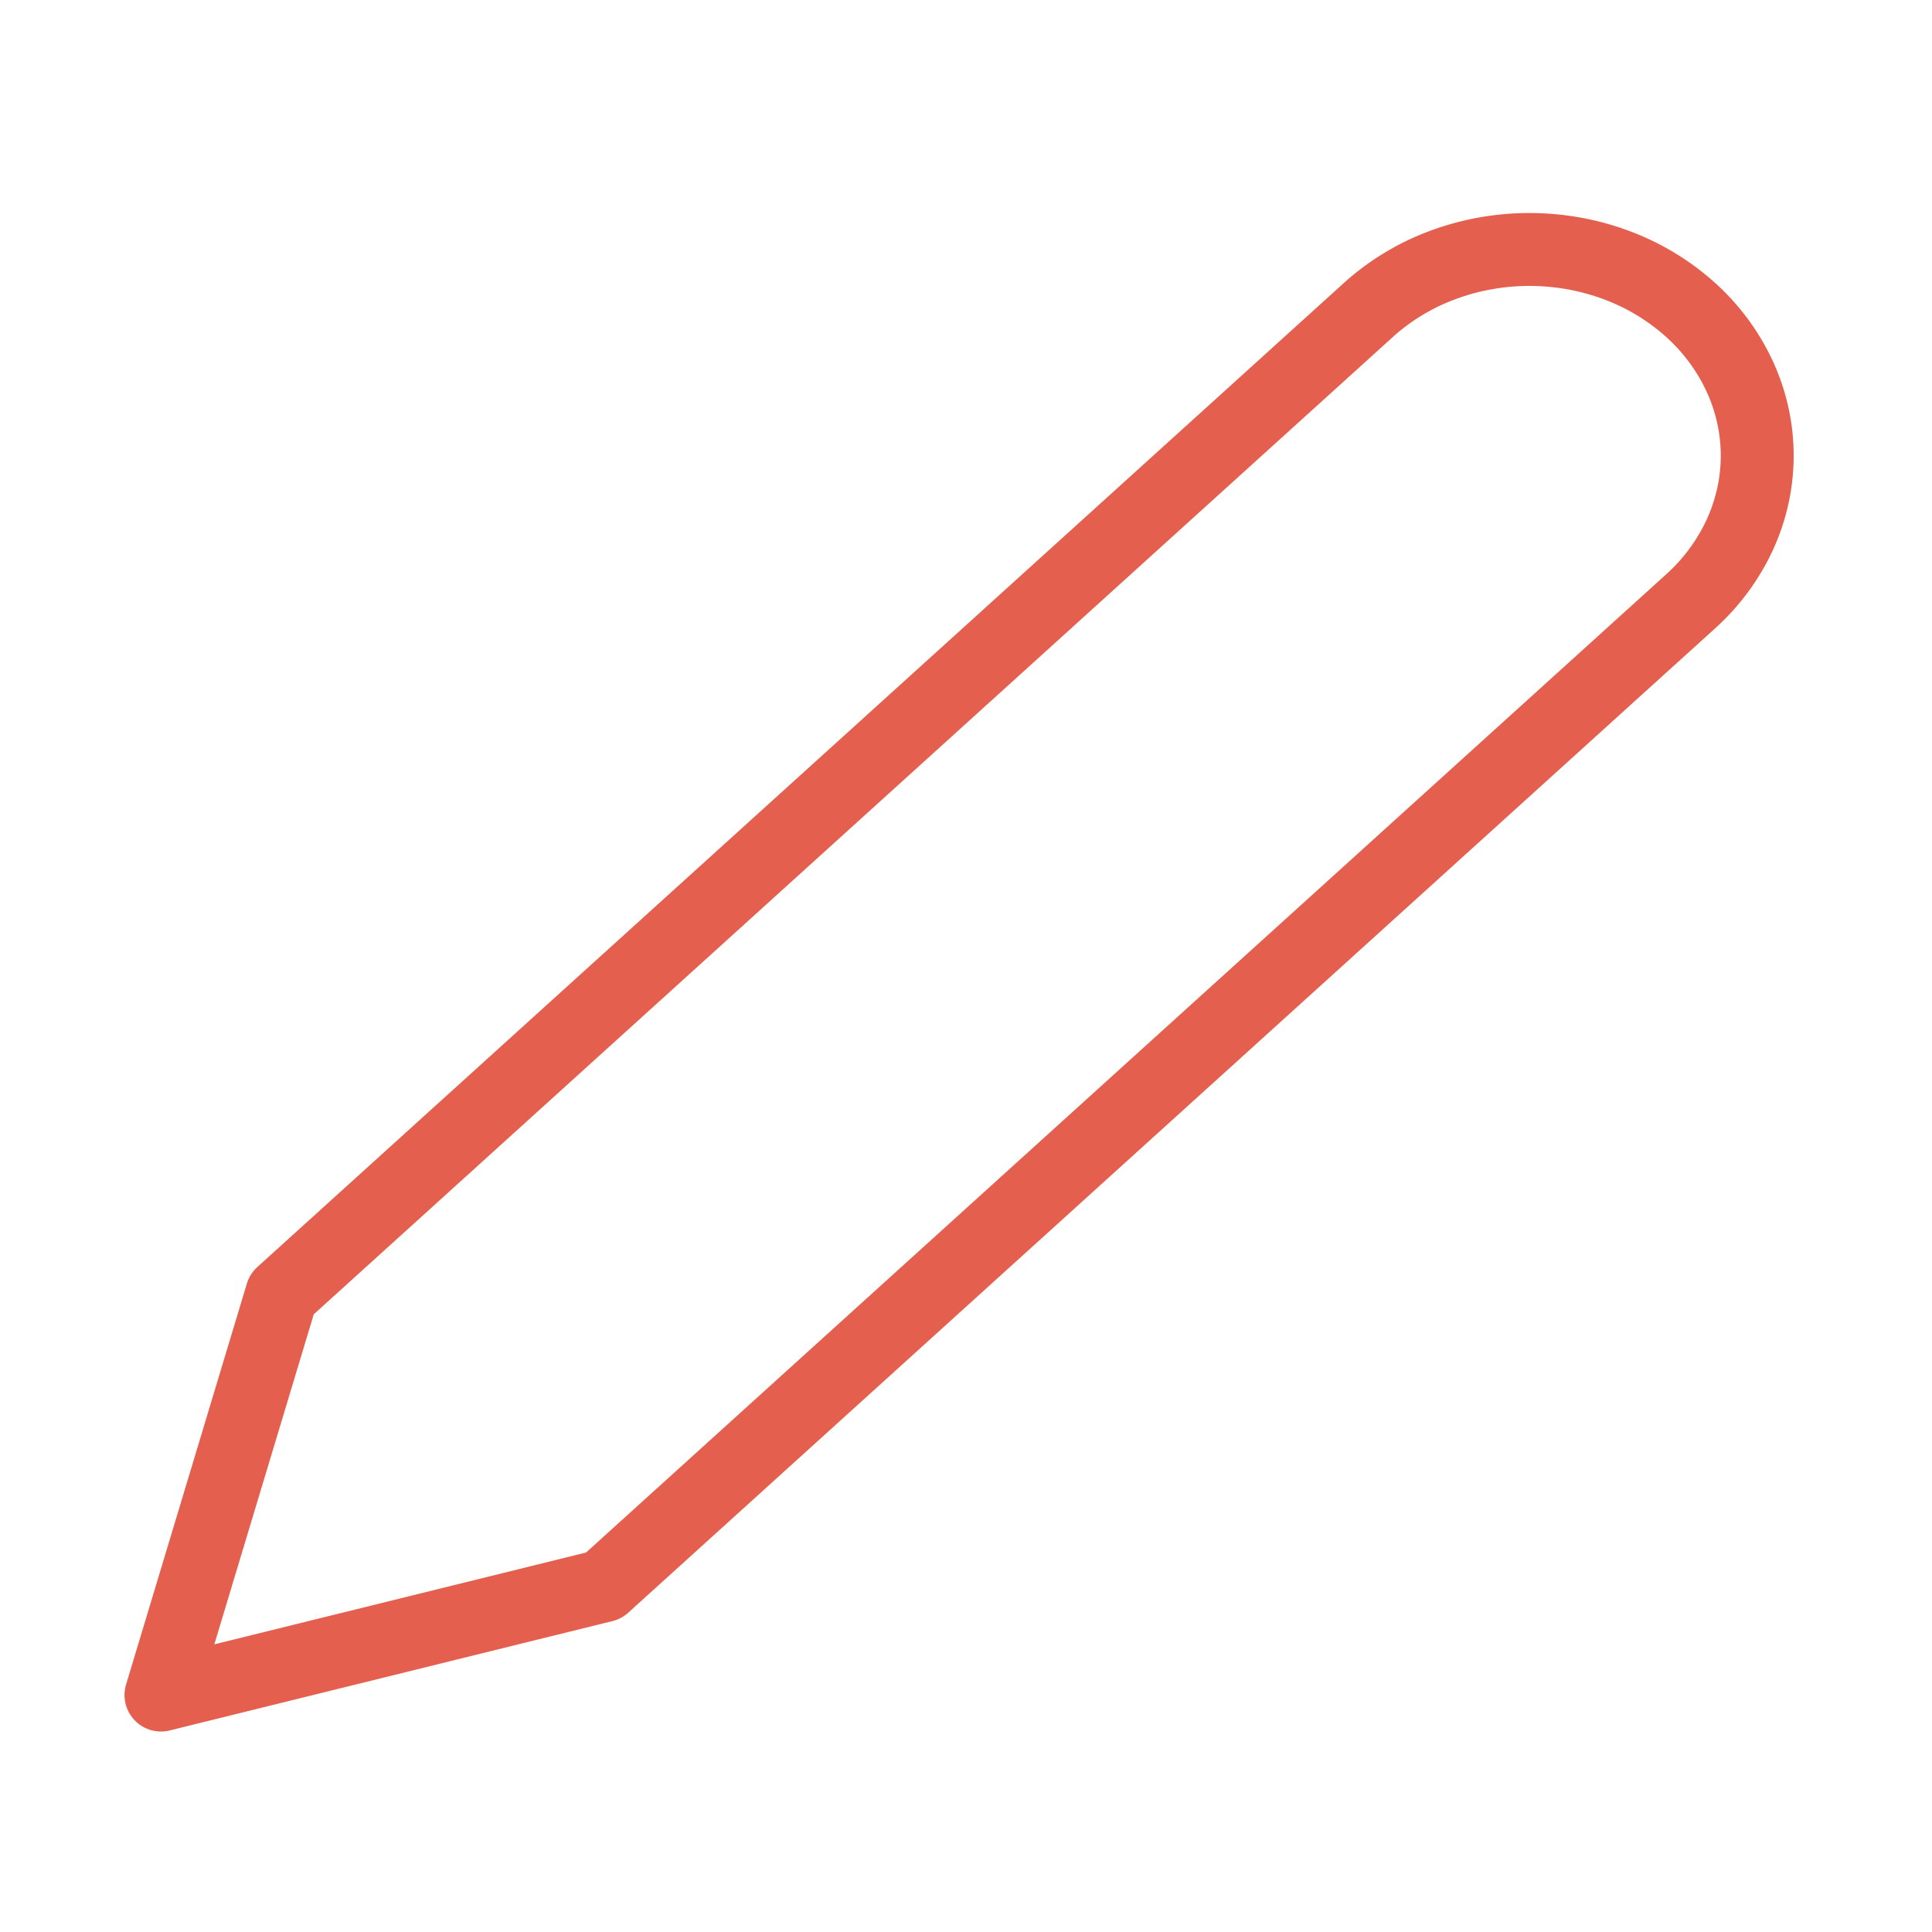 <svg id="SvgjsSvg1011" width="288" height="288" xmlns="http://www.w3.org/2000/svg" version="1.1" xmlns:xlink="http://www.w3.org/1999/xlink" xmlns:svgjs="http://svgjs.com/svgjs"><defs id="SvgjsDefs1012"></defs><g id="SvgjsG1013"><svg xmlns="http://www.w3.org/2000/svg" fill="none" viewBox="0 0 53 48" width="288" height="288"><path stroke="#e45f4d" stroke-linecap="round" stroke-linejoin="round" stroke-width="2" d="M37.541 6a6.326 6.326 0 012.027-1.226 6.815 6.815 0 012.39-.43c.82 0 1.633.146 2.39.43A6.325 6.325 0 0146.376 6a5.655 5.655 0 011.354 1.835c.314.687.475 1.422.475 2.165 0 .743-.161 1.479-.475 2.165A5.655 5.655 0 0146.375 14L16.562 41 4.416 44 7.73 33 37.542 6z" class="colorStroke4678EE svgStroke"></path></svg></g></svg>